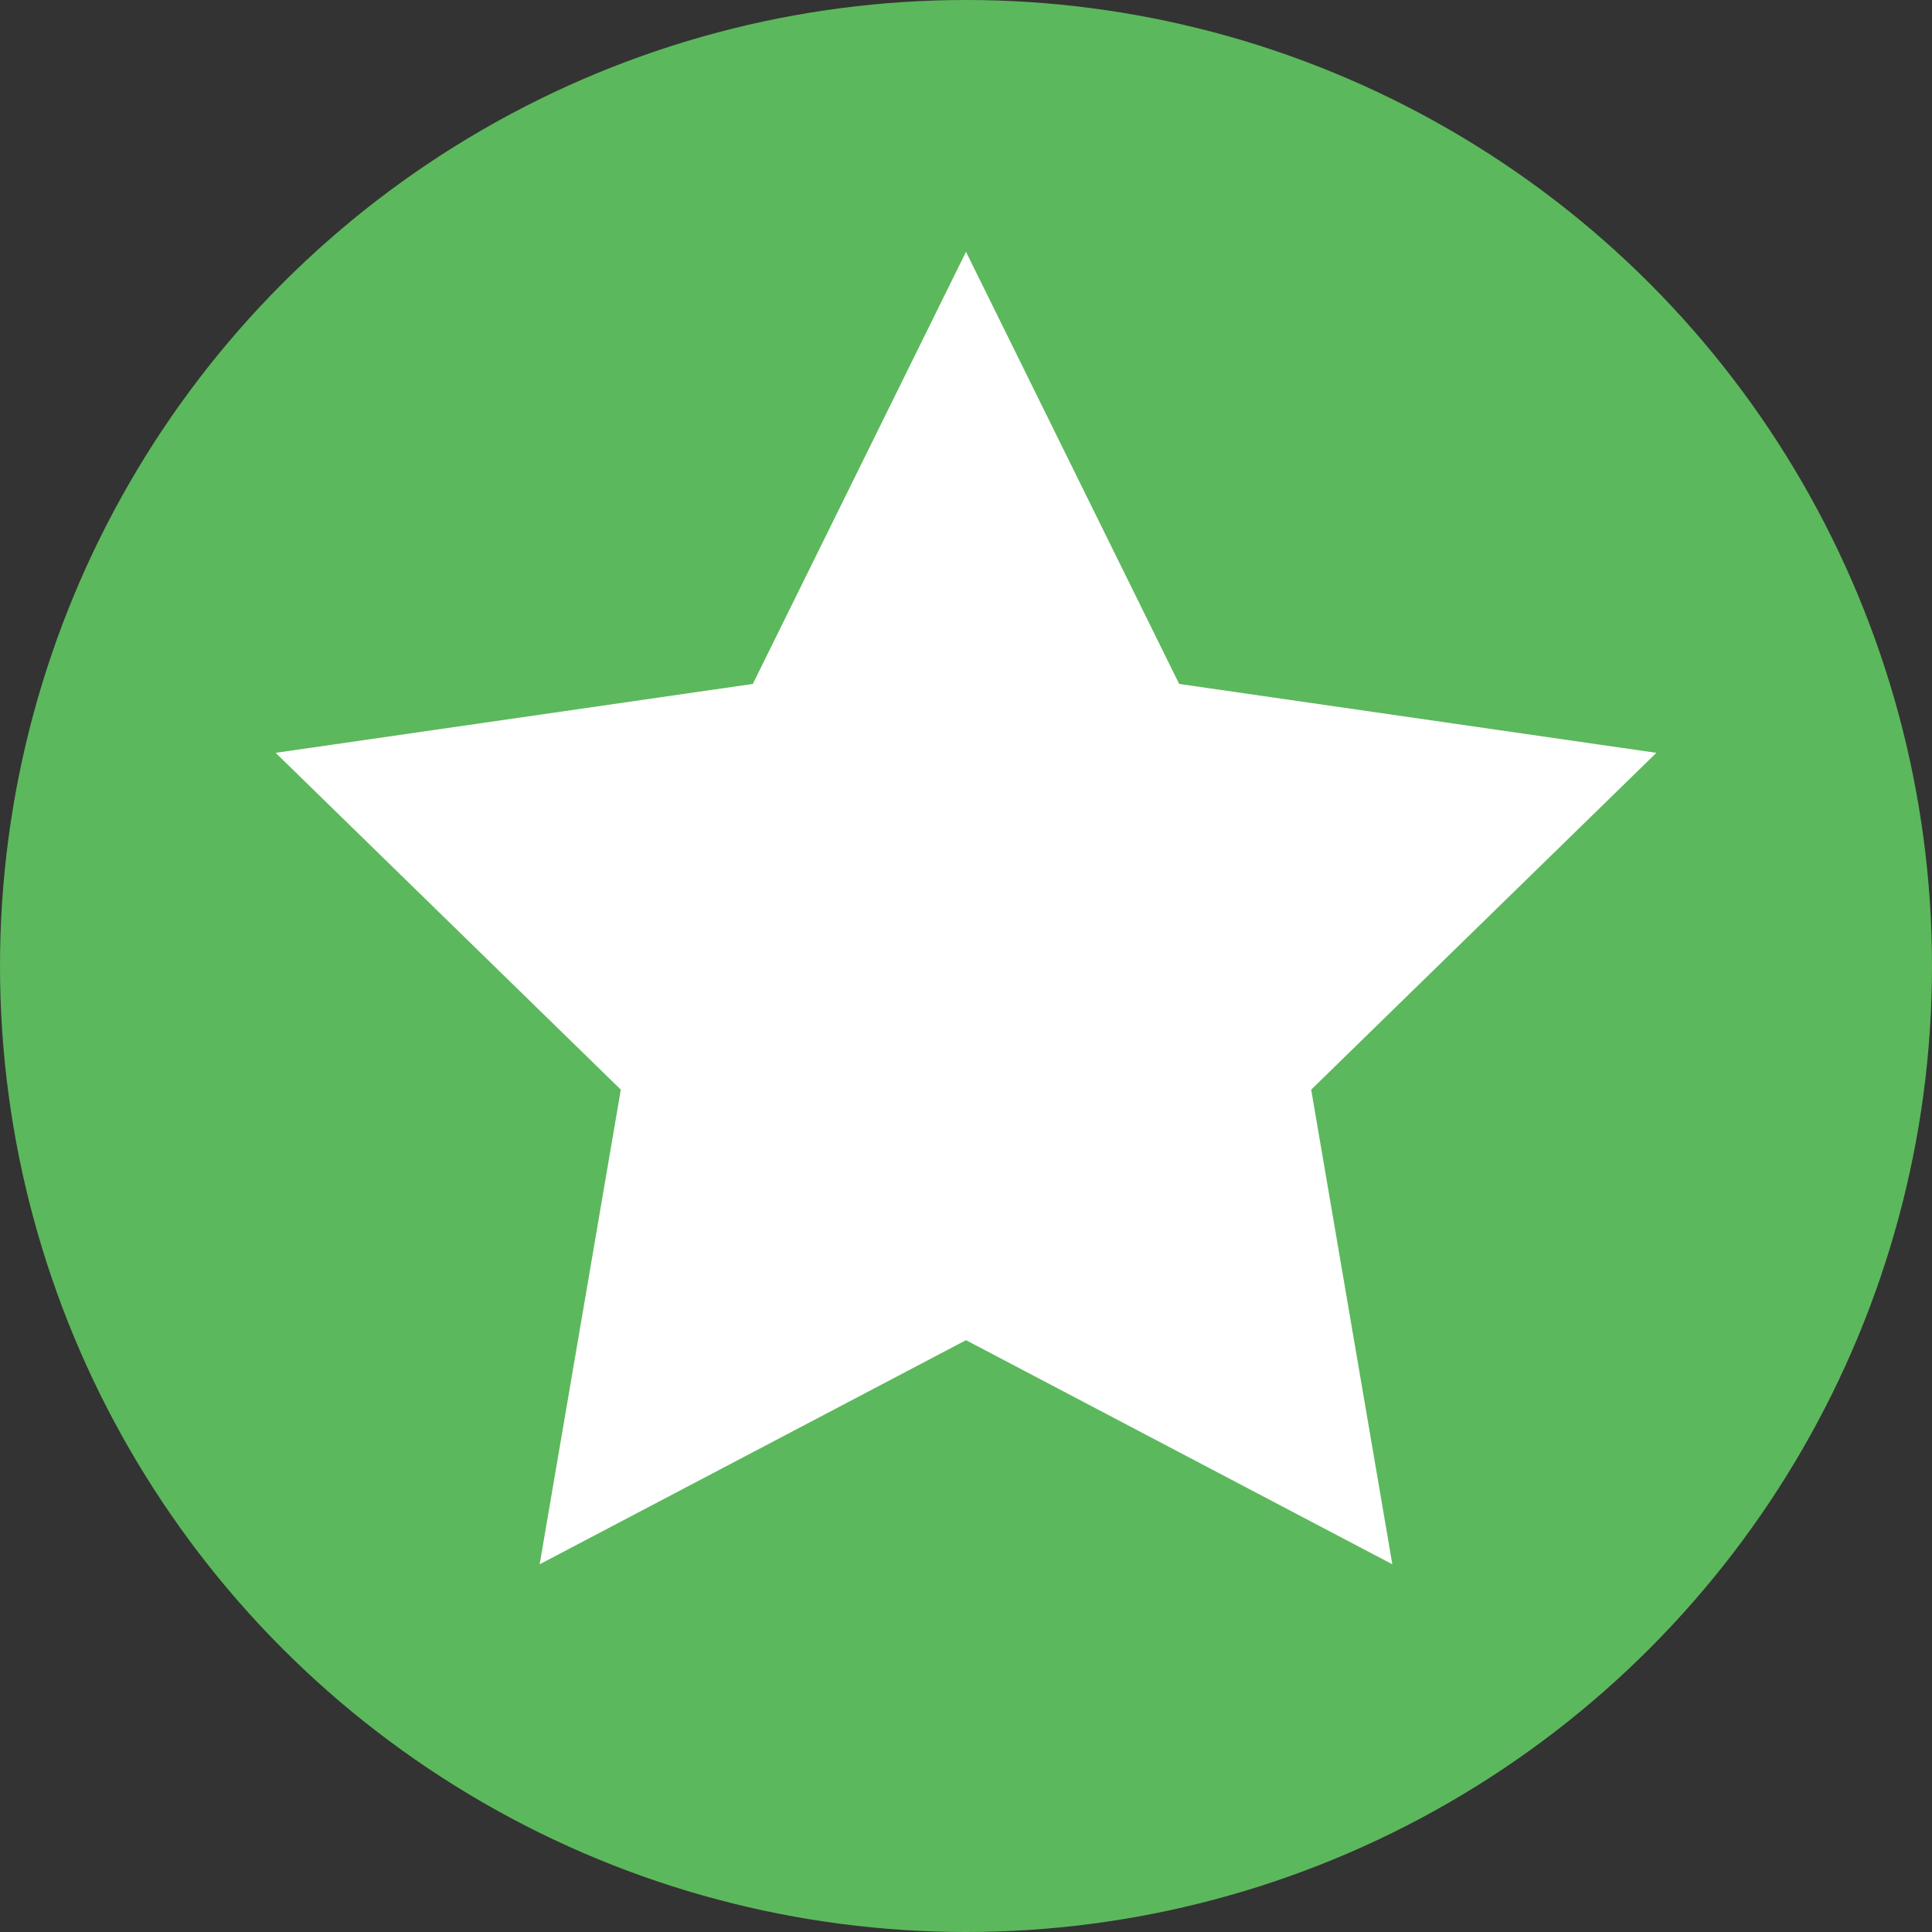 <?xml version="1.0" encoding="utf-8"?>
<!-- Generator: Adobe Illustrator 27.4.1, SVG Export Plug-In . SVG Version: 6.00 Build 0)  -->
<svg version="1.1" id="Layer_1" focusable="false" xmlns="http://www.w3.org/2000/svg" xmlns:xlink="http://www.w3.org/1999/xlink"
	 x="0px" y="0px" viewBox="0 0 300 300" style="enable-background:new 0 0 300 300;" xml:space="preserve">
<rect x="0" y="0" width="300" height="300" fill="#333333" stroke="none"/>
<style type="text/css">
	.st0{fill:#5CB85C;}
	.st1{fill:#FFFFFF;}
</style>
<circle class="st0" cx="150" cy="150" r="150"/>
<polygon class="st1" points="150,39.1 183.1,106.2 257.2,116.9 203.6,169.2 216.2,242.9 150,208.1 83.8,242.9 96.4,169.2 
	42.8,116.9 116.9,106.2 "/>
</svg>
